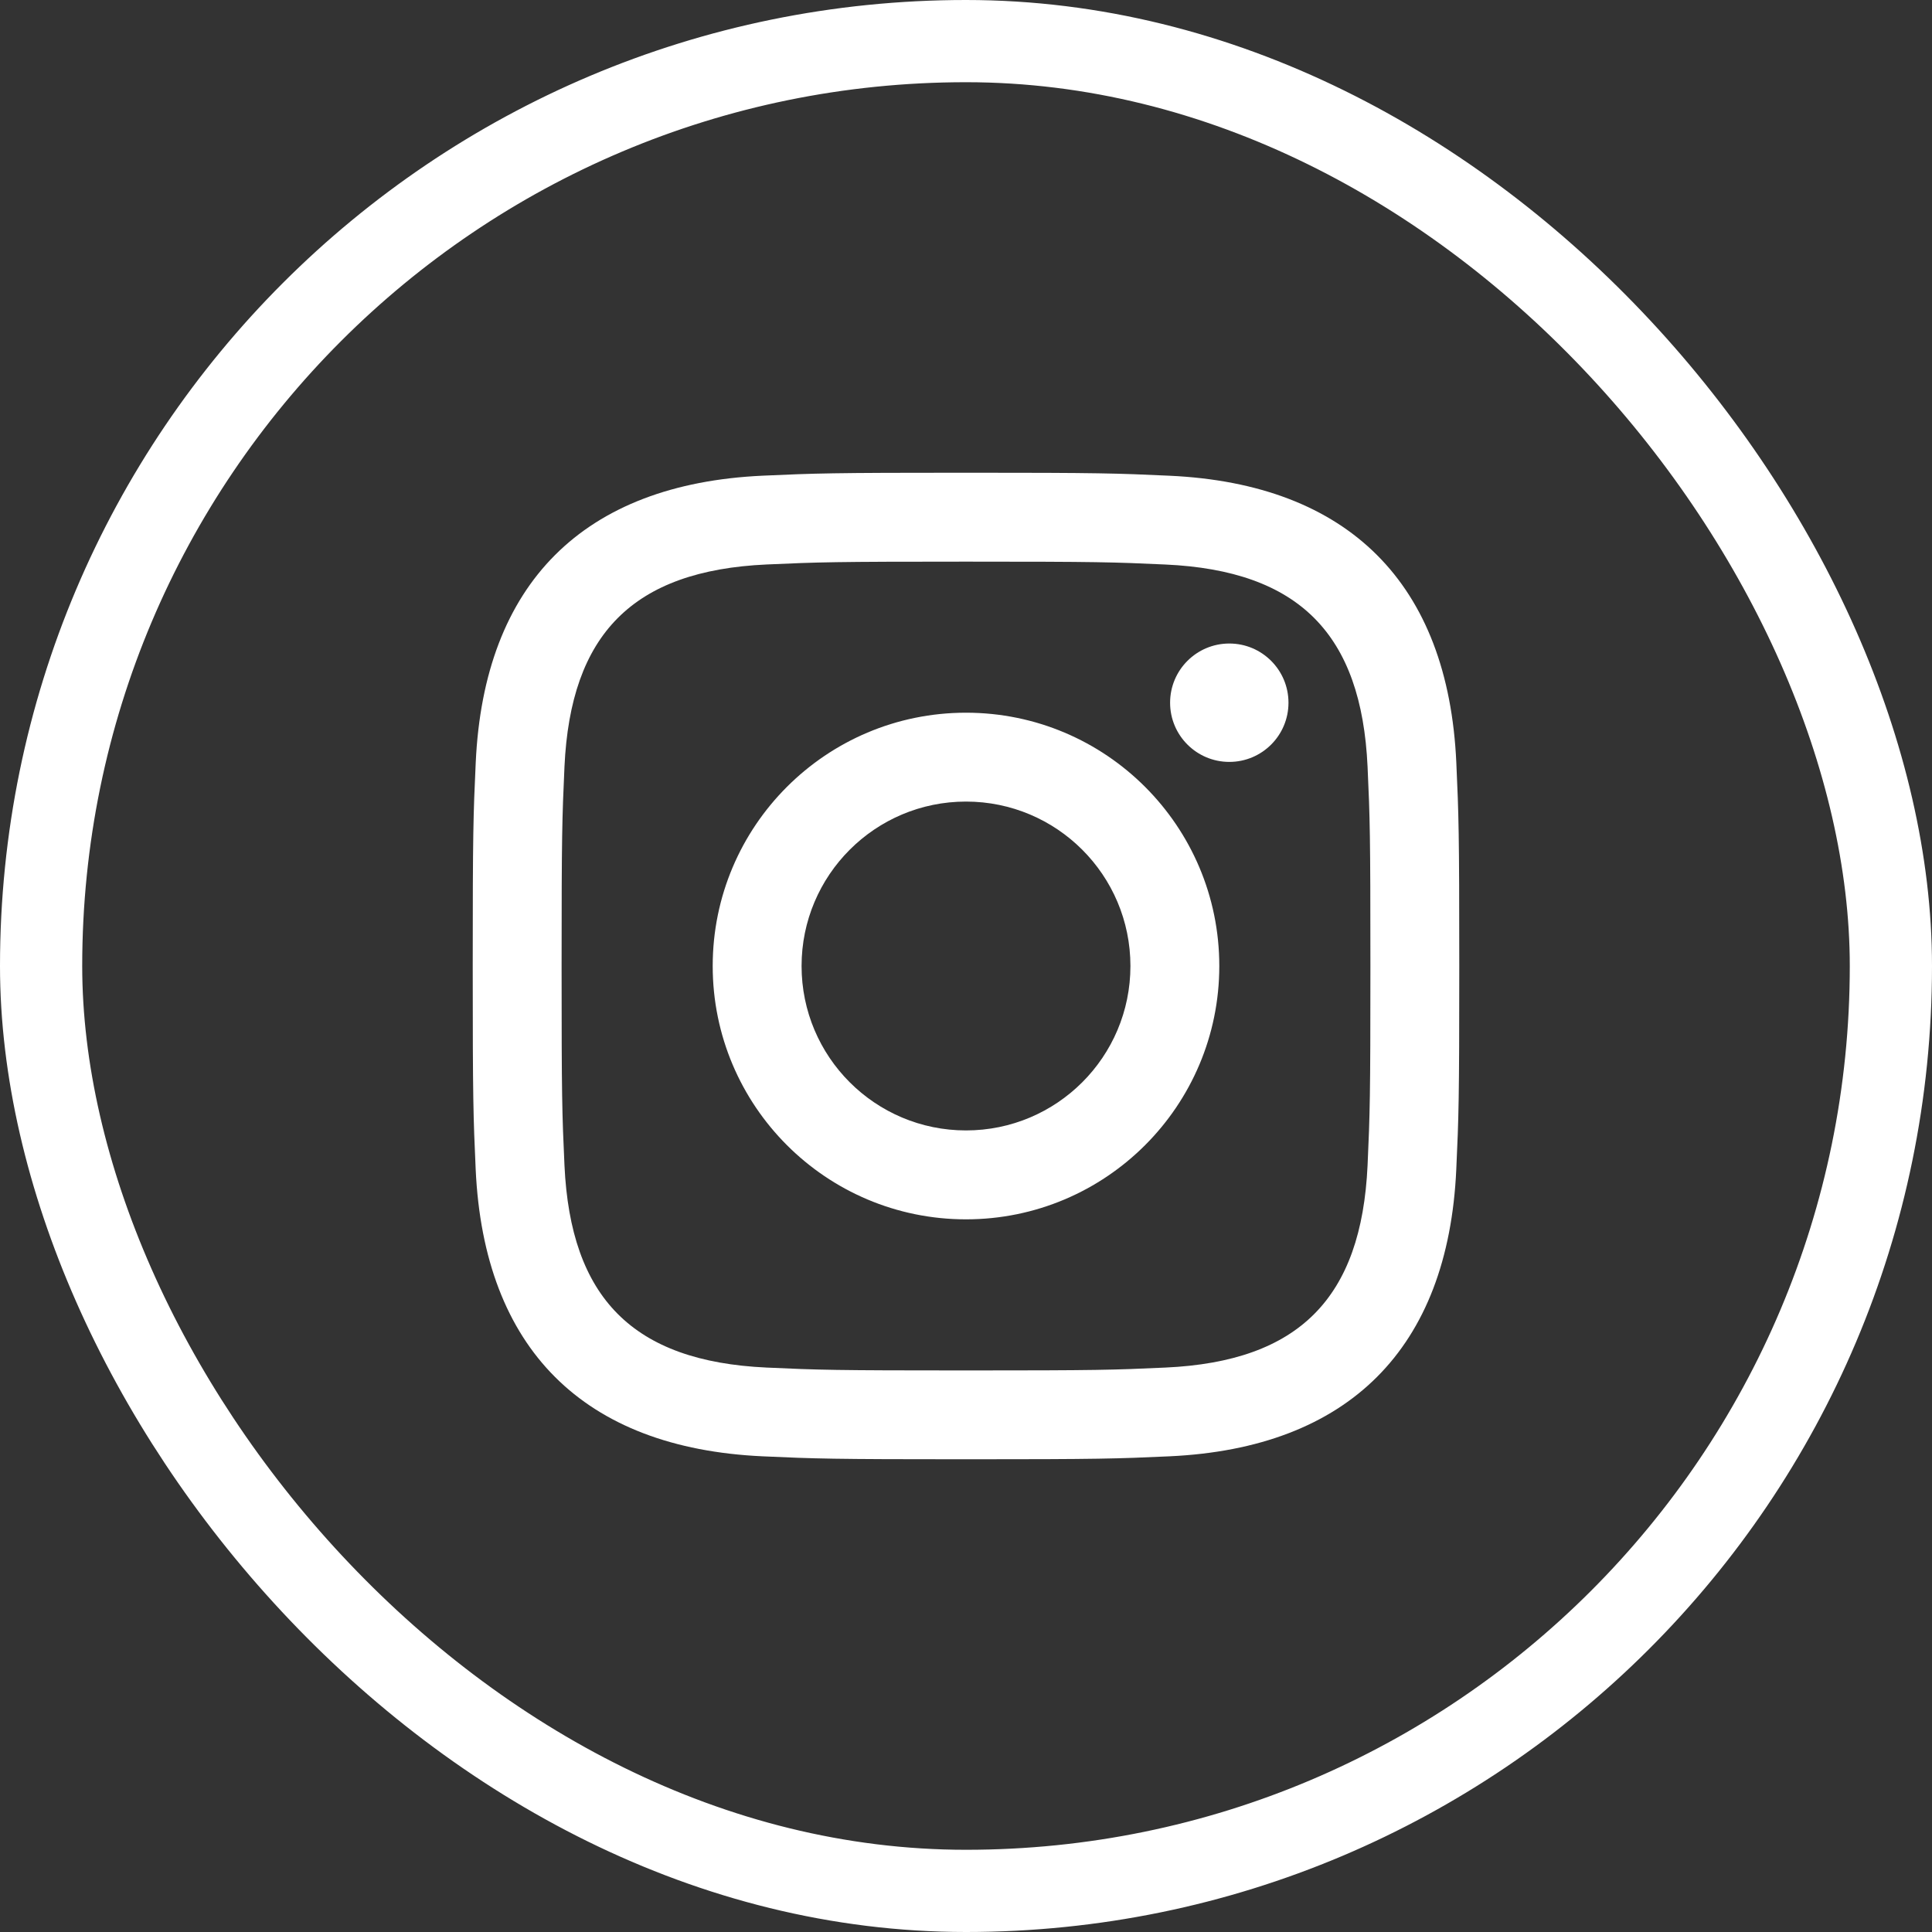 <svg width="50" height="50" viewBox="0 0 47 47" fill="none" xmlns="http://www.w3.org/2000/svg">
<rect x="0" y="0" width="47" height="47" fill="#333333" stroke="none"/>
<rect x="1" y="1" width="45" height="45" rx="22.5" stroke="white" stroke-width="2"/>
<g clip-path="url(#clip0_9608_24635)">
<path d="M23.5 13.663C26.704 13.663 27.084 13.675 28.35 13.733C31.602 13.881 33.121 15.424 33.269 18.652C33.327 19.917 33.338 20.297 33.338 23.501C33.338 26.706 33.326 27.085 33.269 28.35C33.12 31.575 31.605 33.121 28.35 33.269C27.084 33.327 26.706 33.339 23.5 33.339C20.296 33.339 19.916 33.327 18.651 33.269C15.391 33.12 13.88 31.57 13.732 28.349C13.674 27.084 13.662 26.705 13.662 23.5C13.662 20.296 13.675 19.917 13.732 18.651C13.881 15.424 15.396 13.88 18.651 13.732C19.917 13.675 20.296 13.663 23.5 13.663ZM23.5 11.5C20.241 11.5 19.833 11.514 18.553 11.572C14.195 11.772 11.773 14.19 11.573 18.552C11.514 19.833 11.5 20.241 11.5 23.5C11.5 26.759 11.514 27.168 11.572 28.448C11.772 32.806 14.19 35.228 18.552 35.428C19.833 35.486 20.241 35.5 23.5 35.5C26.759 35.5 27.168 35.486 28.448 35.428C32.802 35.228 35.23 32.81 35.427 28.448C35.486 27.168 35.5 26.759 35.5 23.5C35.5 20.241 35.486 19.833 35.428 18.553C35.232 14.199 32.811 11.773 28.449 11.573C27.168 11.514 26.759 11.5 23.5 11.5ZM23.5 17.338C20.097 17.338 17.338 20.097 17.338 23.5C17.338 26.903 20.097 29.663 23.5 29.663C26.903 29.663 29.662 26.904 29.662 23.5C29.662 20.097 26.903 17.338 23.5 17.338ZM23.5 27.5C21.291 27.5 19.5 25.71 19.5 23.5C19.5 21.291 21.291 19.5 23.5 19.5C25.709 19.5 27.5 21.291 27.5 23.5C27.5 25.71 25.709 27.5 23.5 27.5ZM29.906 15.655C29.11 15.655 28.465 16.3 28.465 17.095C28.465 17.89 29.11 18.535 29.906 18.535C30.701 18.535 31.345 17.89 31.345 17.095C31.345 16.3 30.701 15.655 29.906 15.655Z" fill="white"/>
</g>
<defs>
<clipPath id="clip0_9608_24635">
<rect width="24" height="24" fill="white" transform="translate(11.5 11.5)"/>
</clipPath>
</defs>
</svg>
